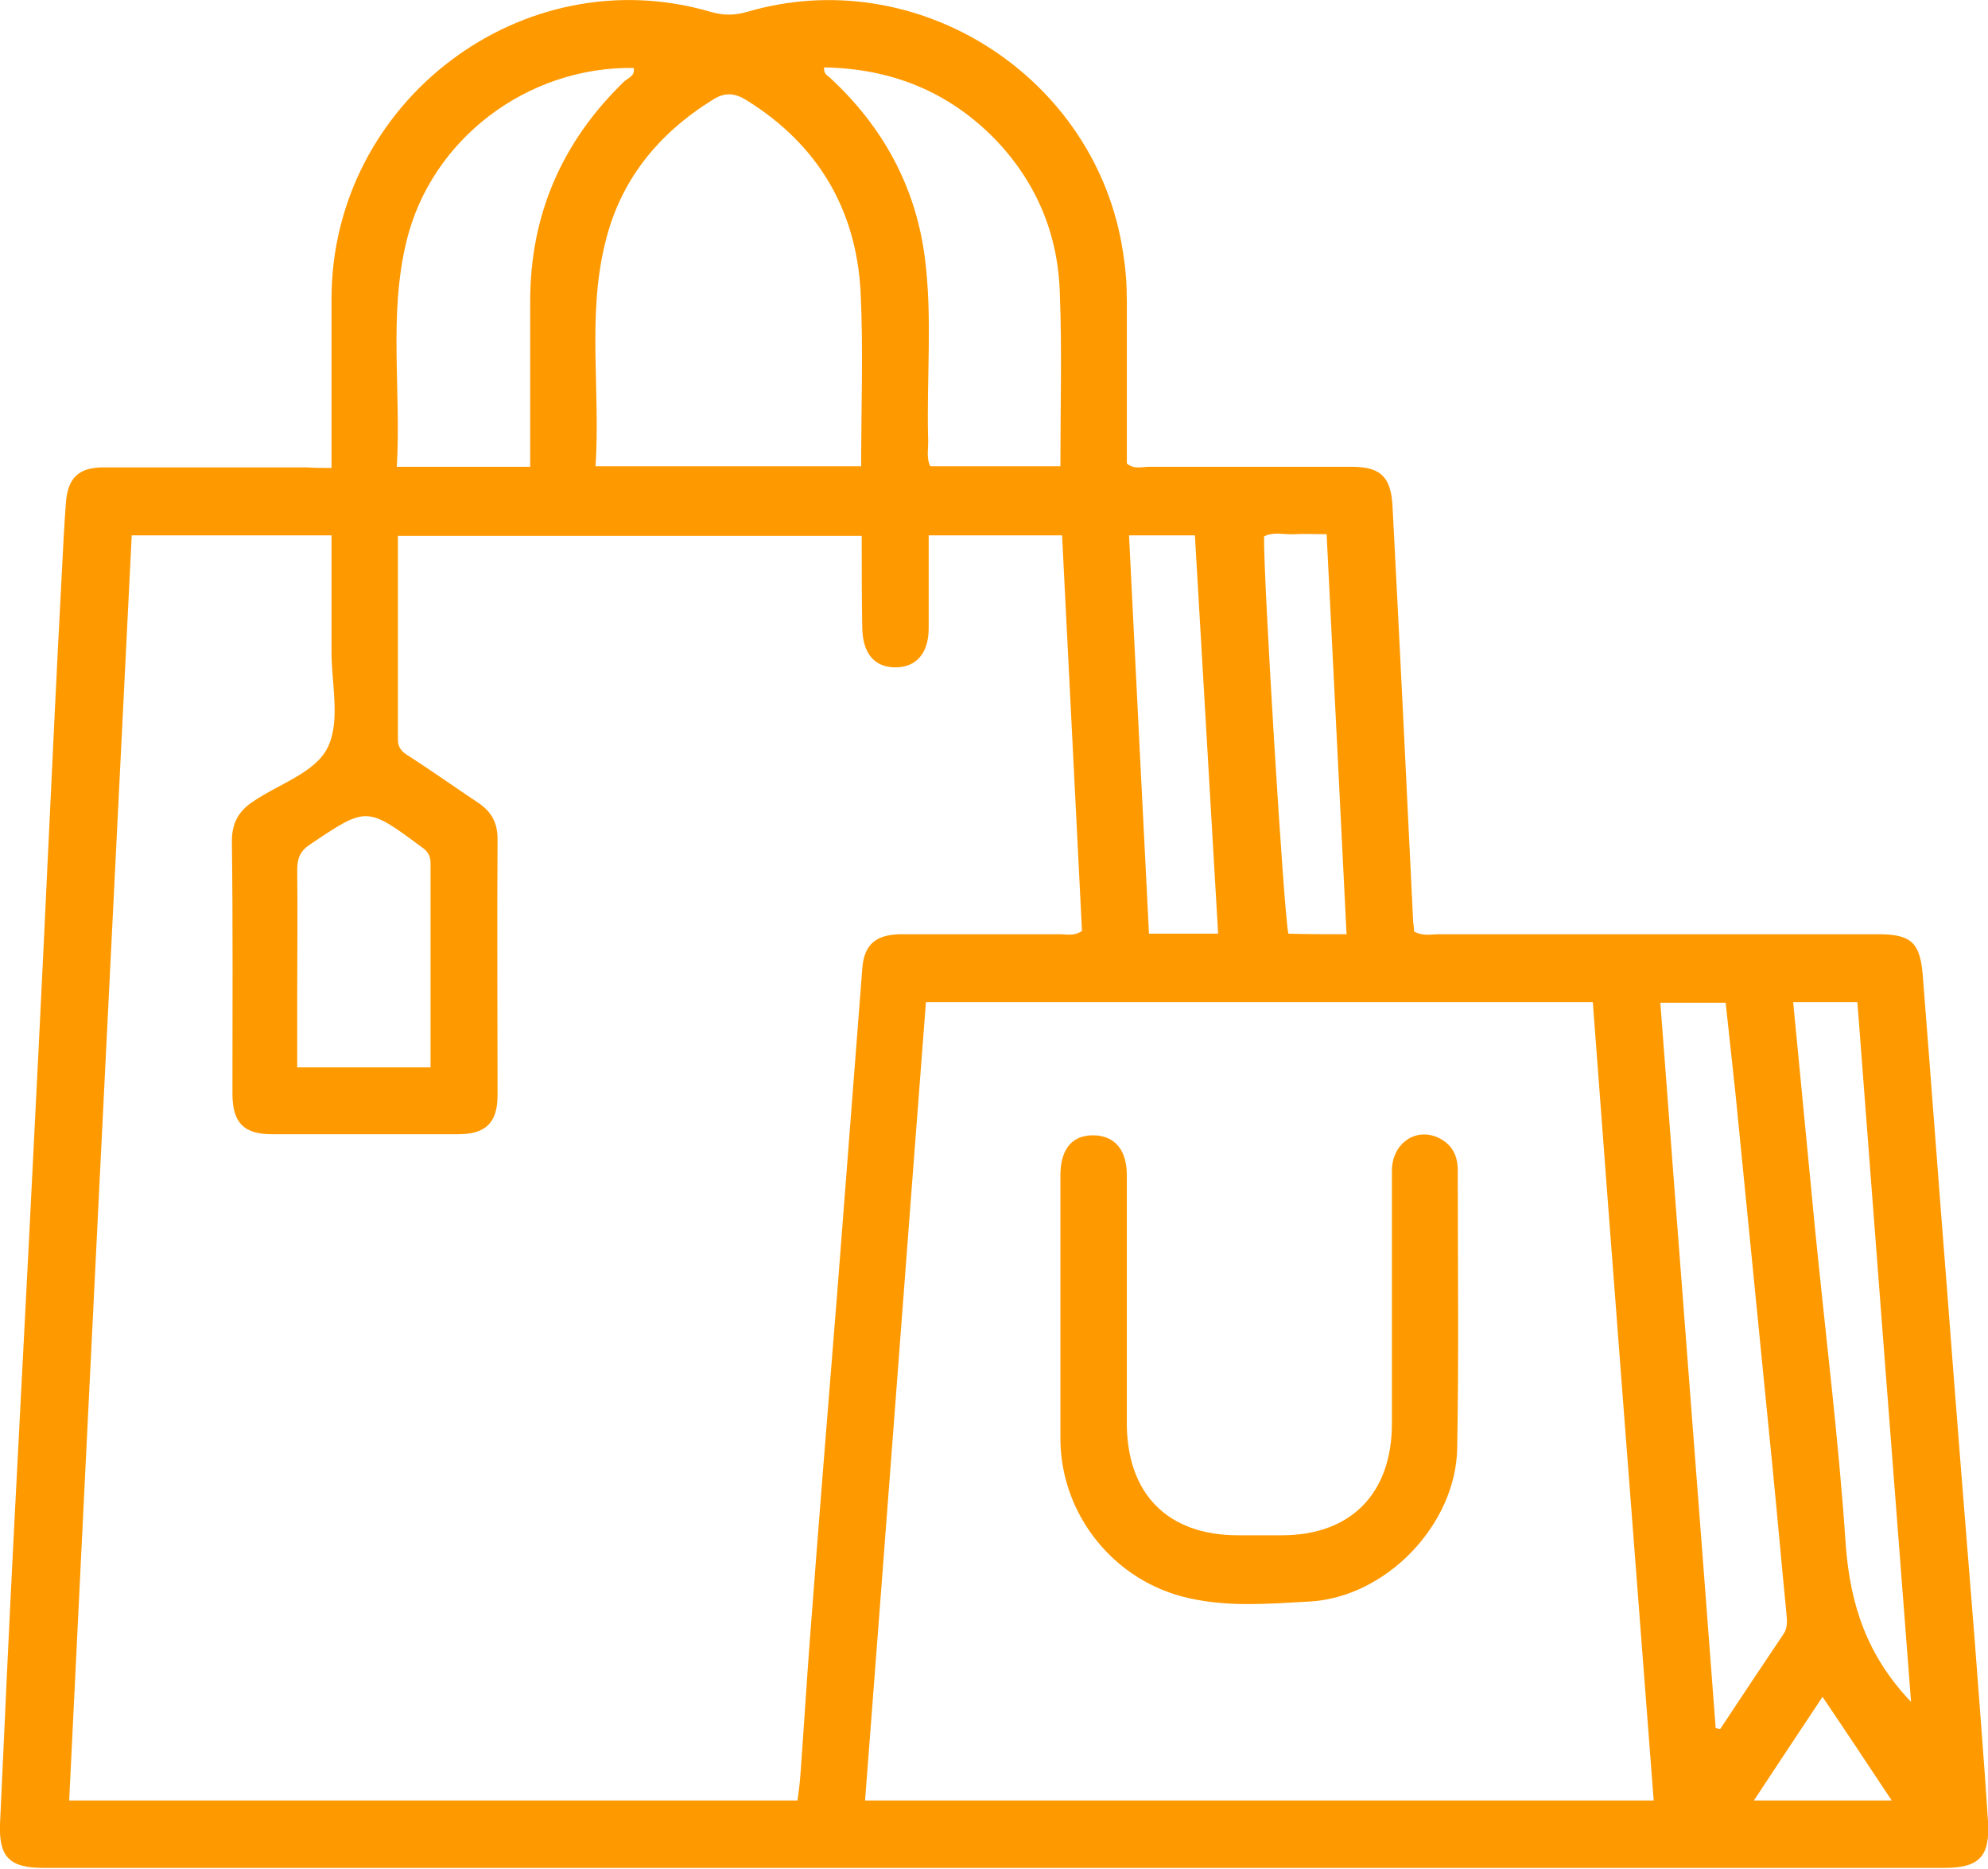 <?xml version="1.0" encoding="UTF-8"?> <svg xmlns="http://www.w3.org/2000/svg" width="50" height="47" viewBox="0 0 50 47" fill="none"> <g clip-path="url(#clip0_1245_46)"> <path d="M8.338 11.767C8.338 10.296 8.338 8.895 8.338 7.495C8.352 2.549 13.14 -1.079 17.859 0.294C18.193 0.392 18.471 0.392 18.806 0.294C23.079 -0.953 27.575 1.933 28.243 6.332C28.313 6.752 28.341 7.158 28.341 7.579C28.341 8.937 28.341 10.31 28.341 11.655C28.522 11.809 28.716 11.739 28.898 11.739C30.596 11.739 32.294 11.739 34.006 11.739C34.716 11.739 34.98 11.991 35.022 12.706C35.203 16.166 35.37 19.612 35.537 23.073C35.537 23.199 35.565 23.311 35.565 23.423C35.788 23.549 35.997 23.493 36.191 23.493C39.866 23.493 43.555 23.493 47.23 23.493C48.051 23.493 48.288 23.689 48.357 24.501C48.566 27.149 48.761 29.797 48.97 32.431C49.193 35.372 49.429 38.314 49.666 41.256C49.777 42.769 49.903 44.282 50 45.795C50.056 46.692 49.777 46.972 48.9 46.972C32.962 46.972 17.024 46.972 1.086 46.972C0.25 46.972 -0.028 46.706 -7.78656e-05 45.879C0.111 43.441 0.223 40.99 0.348 38.552C0.473 36.129 0.598 33.705 0.724 31.282C0.891 27.99 1.058 24.683 1.211 21.391C1.322 19.038 1.434 16.684 1.559 14.331C1.587 13.771 1.615 13.21 1.656 12.664C1.698 12.019 1.977 11.753 2.603 11.753C4.301 11.753 5.999 11.753 7.712 11.753C7.906 11.767 8.087 11.767 8.338 11.767ZM21.673 13.476C17.748 13.476 13.892 13.476 10.008 13.476C10.008 15.213 10.008 16.895 10.008 18.59C10.008 18.828 10.134 18.926 10.301 19.024C10.885 19.402 11.456 19.808 12.027 20.187C12.361 20.411 12.514 20.691 12.514 21.097C12.5 23.241 12.514 25.398 12.514 27.541C12.514 28.228 12.222 28.522 11.525 28.522C9.967 28.522 8.394 28.522 6.835 28.522C6.125 28.522 5.846 28.228 5.846 27.499C5.846 25.384 5.86 23.269 5.832 21.153C5.832 20.705 5.999 20.397 6.361 20.159C7.016 19.71 7.948 19.43 8.254 18.772C8.561 18.113 8.338 17.189 8.338 16.39C8.338 15.424 8.338 14.443 8.338 13.462C6.64 13.462 4.997 13.462 3.313 13.462C2.784 24.081 2.255 34.672 1.74 45.277C7.892 45.277 13.961 45.277 20.058 45.277C20.086 45.053 20.114 44.87 20.128 44.674C20.212 43.54 20.281 42.405 20.365 41.284C20.587 38.342 20.824 35.4 21.061 32.459C21.269 29.755 21.478 27.065 21.687 24.361C21.729 23.759 22.021 23.507 22.634 23.493C23.97 23.493 25.306 23.493 26.642 23.493C26.823 23.493 27.018 23.549 27.213 23.409C27.046 20.103 26.879 16.768 26.712 13.462C25.543 13.462 24.457 13.462 23.357 13.462C23.357 14.275 23.357 15.031 23.357 15.802C23.357 16.418 23.051 16.782 22.522 16.782C21.993 16.782 21.701 16.432 21.687 15.802C21.673 15.045 21.673 14.275 21.673 13.476ZM40.061 25.202C34.452 25.202 28.898 25.202 23.288 25.202C22.773 31.898 22.272 38.594 21.757 45.277C28.41 45.277 34.98 45.277 41.592 45.277C41.077 38.566 40.562 31.898 40.061 25.202ZM14.978 11.725C17.261 11.725 19.46 11.725 21.659 11.725C21.659 10.24 21.715 8.783 21.645 7.34C21.534 5.253 20.559 3.628 18.778 2.521C18.485 2.339 18.235 2.311 17.929 2.507C16.551 3.362 15.59 4.539 15.214 6.136C14.769 7.957 15.103 9.834 14.978 11.725ZM43.151 43.456C43.193 43.469 43.221 43.469 43.263 43.483C43.792 42.685 44.321 41.886 44.85 41.102C44.961 40.948 44.947 40.78 44.933 40.598C44.808 39.337 44.697 38.062 44.571 36.801C44.265 33.719 43.959 30.623 43.653 27.541C43.569 26.771 43.485 25.986 43.402 25.216C42.845 25.216 42.33 25.216 41.759 25.216C42.219 31.31 42.692 37.39 43.151 43.456ZM13.335 11.739C13.335 10.324 13.335 8.951 13.335 7.565C13.335 5.393 14.143 3.558 15.688 2.059C15.785 1.961 15.98 1.919 15.938 1.709C13.265 1.667 10.829 3.502 10.217 6.094C9.772 7.943 10.092 9.848 9.98 11.739C11.122 11.739 12.194 11.739 13.335 11.739ZM20.727 1.695C20.713 1.849 20.796 1.891 20.866 1.947C22.188 3.166 23.023 4.665 23.26 6.472C23.455 7.985 23.302 9.512 23.343 11.025C23.357 11.263 23.288 11.515 23.399 11.725C24.499 11.725 25.585 11.725 26.67 11.725C26.67 10.254 26.712 8.811 26.656 7.382C26.615 5.898 26.072 4.595 25.042 3.516C23.858 2.297 22.411 1.723 20.727 1.695ZM48.065 42.797C47.606 36.871 47.16 31.03 46.715 25.202C46.144 25.202 45.643 25.202 45.1 25.202C45.281 27.093 45.462 28.97 45.643 30.834C45.907 33.509 46.242 36.171 46.422 38.847C46.534 40.346 46.952 41.634 48.065 42.797ZM10.829 26.841C10.829 25.09 10.829 23.409 10.829 21.714C10.829 21.517 10.76 21.405 10.593 21.293C9.215 20.271 9.215 20.285 7.795 21.237C7.544 21.405 7.475 21.588 7.475 21.882C7.489 22.932 7.475 23.969 7.475 25.02C7.475 25.622 7.475 26.224 7.475 26.841C8.63 26.841 9.702 26.841 10.829 26.841ZM28.396 13.462C28.563 16.838 28.73 20.159 28.898 23.479C29.51 23.479 30.067 23.479 30.637 23.479C30.443 20.117 30.248 16.797 30.053 13.462C29.468 13.462 28.981 13.462 28.396 13.462ZM33.867 23.493C33.7 20.131 33.533 16.811 33.366 13.434C33.059 13.434 32.795 13.42 32.544 13.434C32.294 13.448 32.029 13.364 31.793 13.49C31.765 14.359 32.294 23.087 32.405 23.479C32.851 23.493 33.31 23.493 33.867 23.493ZM44.112 45.277C45.309 45.277 46.409 45.277 47.578 45.277C46.993 44.394 46.436 43.554 45.838 42.671C45.239 43.568 44.697 44.394 44.112 45.277Z" fill="#FF9900"></path> <path d="M26.67 32.907C26.67 31.786 26.67 30.665 26.67 29.558C26.67 28.886 26.976 28.536 27.519 28.55C28.034 28.564 28.34 28.914 28.34 29.544C28.34 31.618 28.34 33.705 28.34 35.779C28.34 37.572 29.37 38.608 31.138 38.608C31.5 38.608 31.862 38.608 32.238 38.608C33.978 38.608 35.008 37.558 35.008 35.792C35.008 33.677 35.008 31.562 35.008 29.446C35.008 28.718 35.662 28.312 36.247 28.648C36.539 28.816 36.664 29.082 36.664 29.432C36.664 31.758 36.692 34.083 36.65 36.409C36.623 38.342 34.855 40.177 32.92 40.275C31.918 40.331 30.901 40.415 29.913 40.191C28.034 39.785 26.67 38.09 26.67 36.171C26.67 35.078 26.67 33.985 26.67 32.907Z" fill="#FF9900"></path> </g> <defs> <clipPath id="clip0_1245_46"> <rect width="50" height="47" fill="white"></rect> </clipPath> </defs> </svg> 